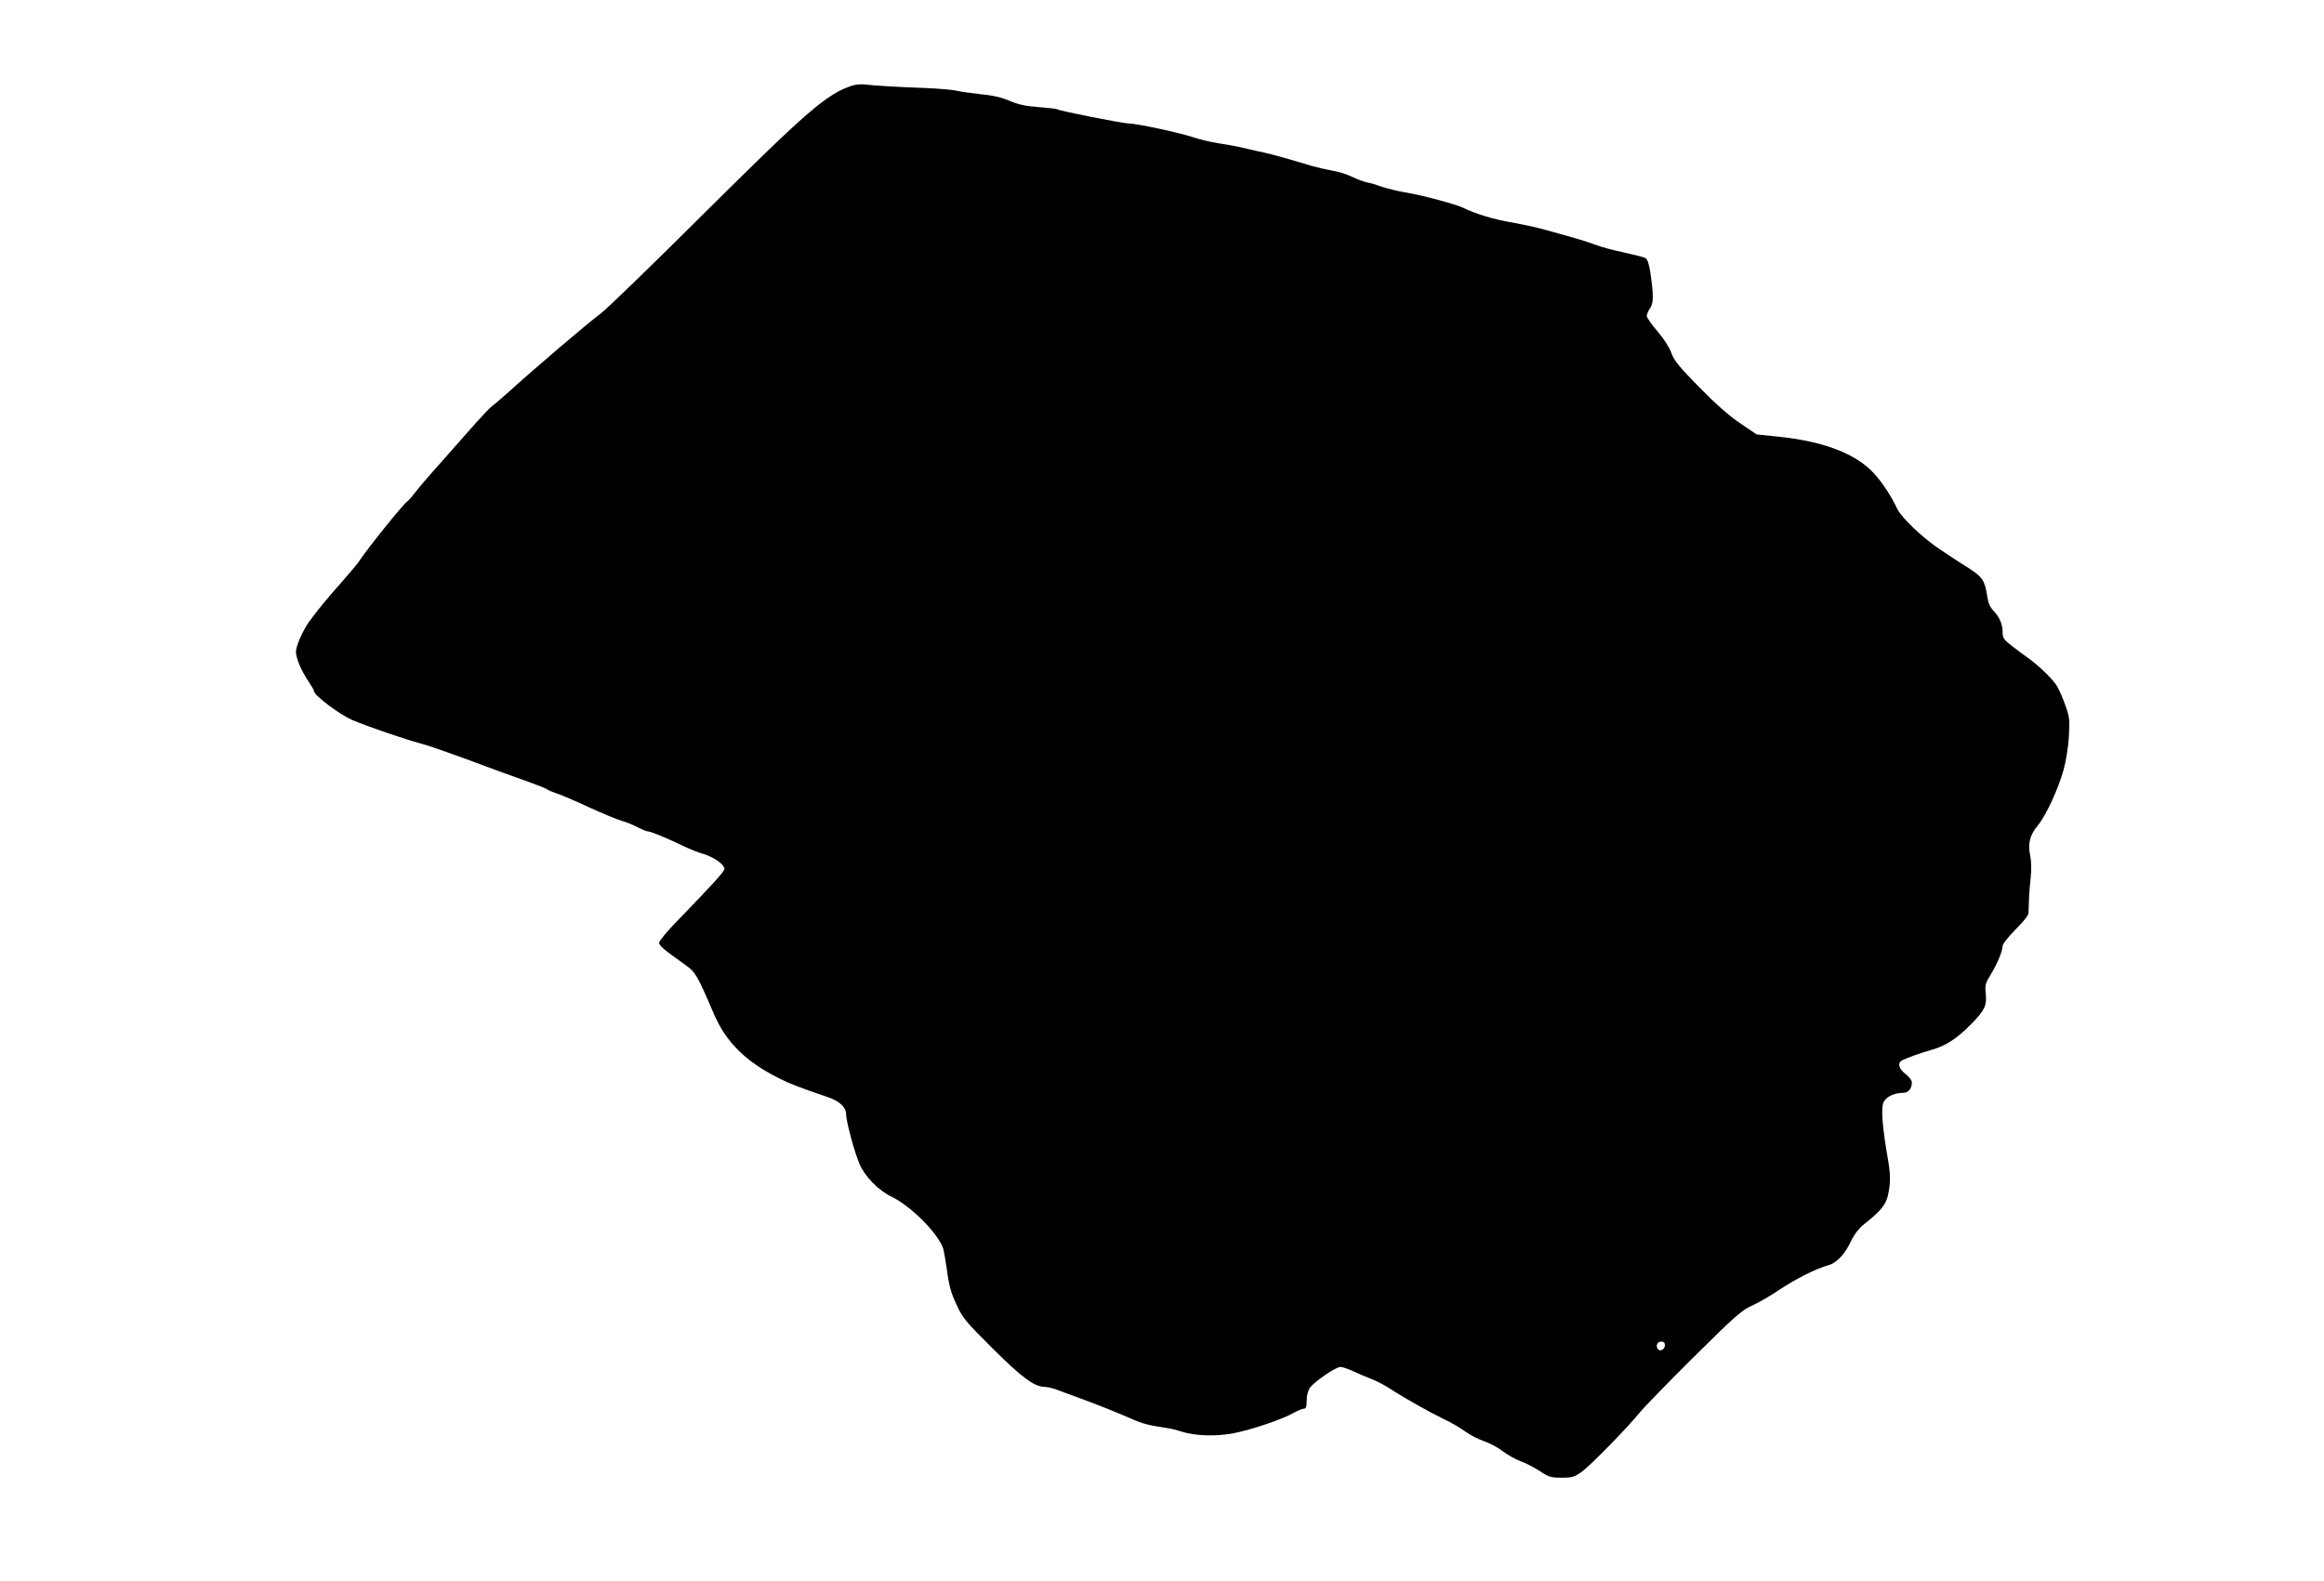 <?xml version="1.0" standalone="no"?>
<!DOCTYPE svg PUBLIC "-//W3C//DTD SVG 20010904//EN"
 "http://www.w3.org/TR/2001/REC-SVG-20010904/DTD/svg10.dtd">
<svg version="1.0" xmlns="http://www.w3.org/2000/svg"
 width="1280pt" height="871pt" viewBox="0 0 1280 871"
 preserveAspectRatio="xMidYMid meet">
<g transform="translate(0,871) scale(0.1,-0.1)"
fill="#000000" stroke="none">
<path d="M4695 8239 c-142 -47 -244 -135 -820 -707 -280 -279 -534 -525 -564
-547 -69 -51 -371 -308 -507 -432 -39 -35 -81 -71 -93 -79 -12 -9 -54 -53 -94
-98 -40 -45 -124 -140 -187 -212 -64 -71 -129 -147 -145 -169 -17 -22 -35 -43
-42 -47 -23 -16 -218 -258 -264 -328 -9 -14 -54 -68 -100 -120 -81 -91 -126
-146 -176 -214 -34 -47 -73 -135 -73 -166 0 -36 31 -108 70 -165 16 -24 30
-48 30 -53 0 -23 143 -130 212 -159 79 -34 293 -107 373 -128 47 -12 216 -72
370 -130 39 -15 125 -46 193 -70 67 -24 128 -47 135 -53 7 -5 30 -15 52 -22
22 -7 102 -41 177 -76 76 -35 157 -68 180 -75 24 -6 63 -22 88 -35 25 -13 51
-24 59 -24 15 0 103 -36 196 -81 33 -16 83 -36 112 -44 56 -17 113 -58 113
-81 0 -14 -59 -80 -257 -284 -57 -58 -103 -114 -103 -123 0 -16 27 -39 143
-121 58 -41 67 -57 157 -267 67 -158 175 -266 359 -358 59 -30 110 -50 266
-103 67 -22 105 -57 105 -94 0 -41 47 -215 75 -278 31 -70 103 -143 177 -179
106 -52 250 -196 282 -282 4 -11 14 -67 22 -124 10 -79 22 -123 51 -185 34
-75 49 -94 200 -244 165 -164 231 -212 290 -212 15 -1 46 -8 68 -17 22 -8 81
-30 130 -48 95 -35 181 -69 280 -112 56 -25 93 -35 190 -49 22 -3 59 -12 82
-20 76 -24 190 -28 288 -9 98 19 267 76 330 112 22 12 47 23 56 23 12 0 16 11
16 45 0 30 7 55 19 72 27 35 141 113 167 113 11 0 43 -11 71 -24 28 -13 74
-33 101 -43 28 -11 70 -33 95 -49 84 -55 225 -134 300 -170 41 -19 95 -51 121
-70 26 -19 73 -43 105 -54 32 -11 78 -36 102 -55 25 -19 69 -44 99 -55 30 -11
77 -36 106 -55 46 -31 59 -35 118 -35 58 0 71 4 110 32 48 34 252 243 317 323
22 28 156 166 298 307 231 229 266 260 324 286 36 16 103 55 150 87 90 60 203
117 269 135 47 12 94 63 128 137 15 32 41 66 66 86 96 76 124 110 136 165 15
70 14 117 -4 215 -28 163 -36 267 -20 297 15 29 59 50 106 50 30 0 49 23 49
58 0 11 -16 32 -35 46 -36 27 -45 58 -22 73 19 12 105 43 173 62 72 21 135 62
210 139 75 76 88 103 81 168 -5 46 -2 58 27 105 38 63 66 131 66 159 0 10 32
50 70 89 39 38 71 77 72 88 1 10 2 45 3 78 1 33 6 90 10 126 4 39 3 85 -3 115
-14 66 -3 113 41 166 47 57 113 201 143 308 13 48 26 129 29 185 5 89 3 107
-18 165 -12 36 -33 84 -45 106 -19 37 -107 122 -168 164 -12 8 -47 34 -78 58
-49 37 -56 47 -56 77 0 46 -16 84 -50 120 -20 21 -30 45 -35 80 -12 86 -27
107 -101 155 -38 24 -78 49 -89 57 -11 7 -43 28 -71 47 -94 63 -210 173 -234
222 -38 82 -99 170 -149 217 -102 96 -272 157 -501 181 l-125 13 -90 61 c-60
40 -136 107 -226 199 -112 114 -139 147 -154 190 -11 31 -42 78 -77 119 -32
37 -58 75 -58 83 0 9 8 29 19 44 19 30 19 70 0 200 -7 45 -16 70 -27 76 -10 5
-64 18 -121 31 -58 12 -127 31 -155 42 -47 18 -103 35 -301 89 -38 10 -110 25
-160 34 -89 14 -204 49 -261 78 -41 21 -235 73 -324 87 -41 7 -97 21 -125 30
-27 10 -66 22 -85 25 -19 4 -56 18 -81 30 -25 13 -74 29 -110 35 -35 6 -86 18
-114 26 -129 39 -215 63 -265 74 -30 6 -82 18 -115 26 -33 8 -94 19 -135 25
-41 6 -107 22 -145 35 -77 25 -306 74 -350 74 -30 0 -374 68 -389 77 -5 4 -53
9 -105 13 -71 5 -113 14 -159 34 -43 19 -95 31 -160 37 -53 6 -113 14 -132 19
-19 5 -96 12 -170 15 -144 5 -283 13 -340 20 -19 2 -48 -1 -65 -6z m4475
-6939 c0 -24 -29 -38 -40 -20 -12 19 -1 40 21 40 12 0 19 -7 19 -20z"/>
</g>
</svg>
